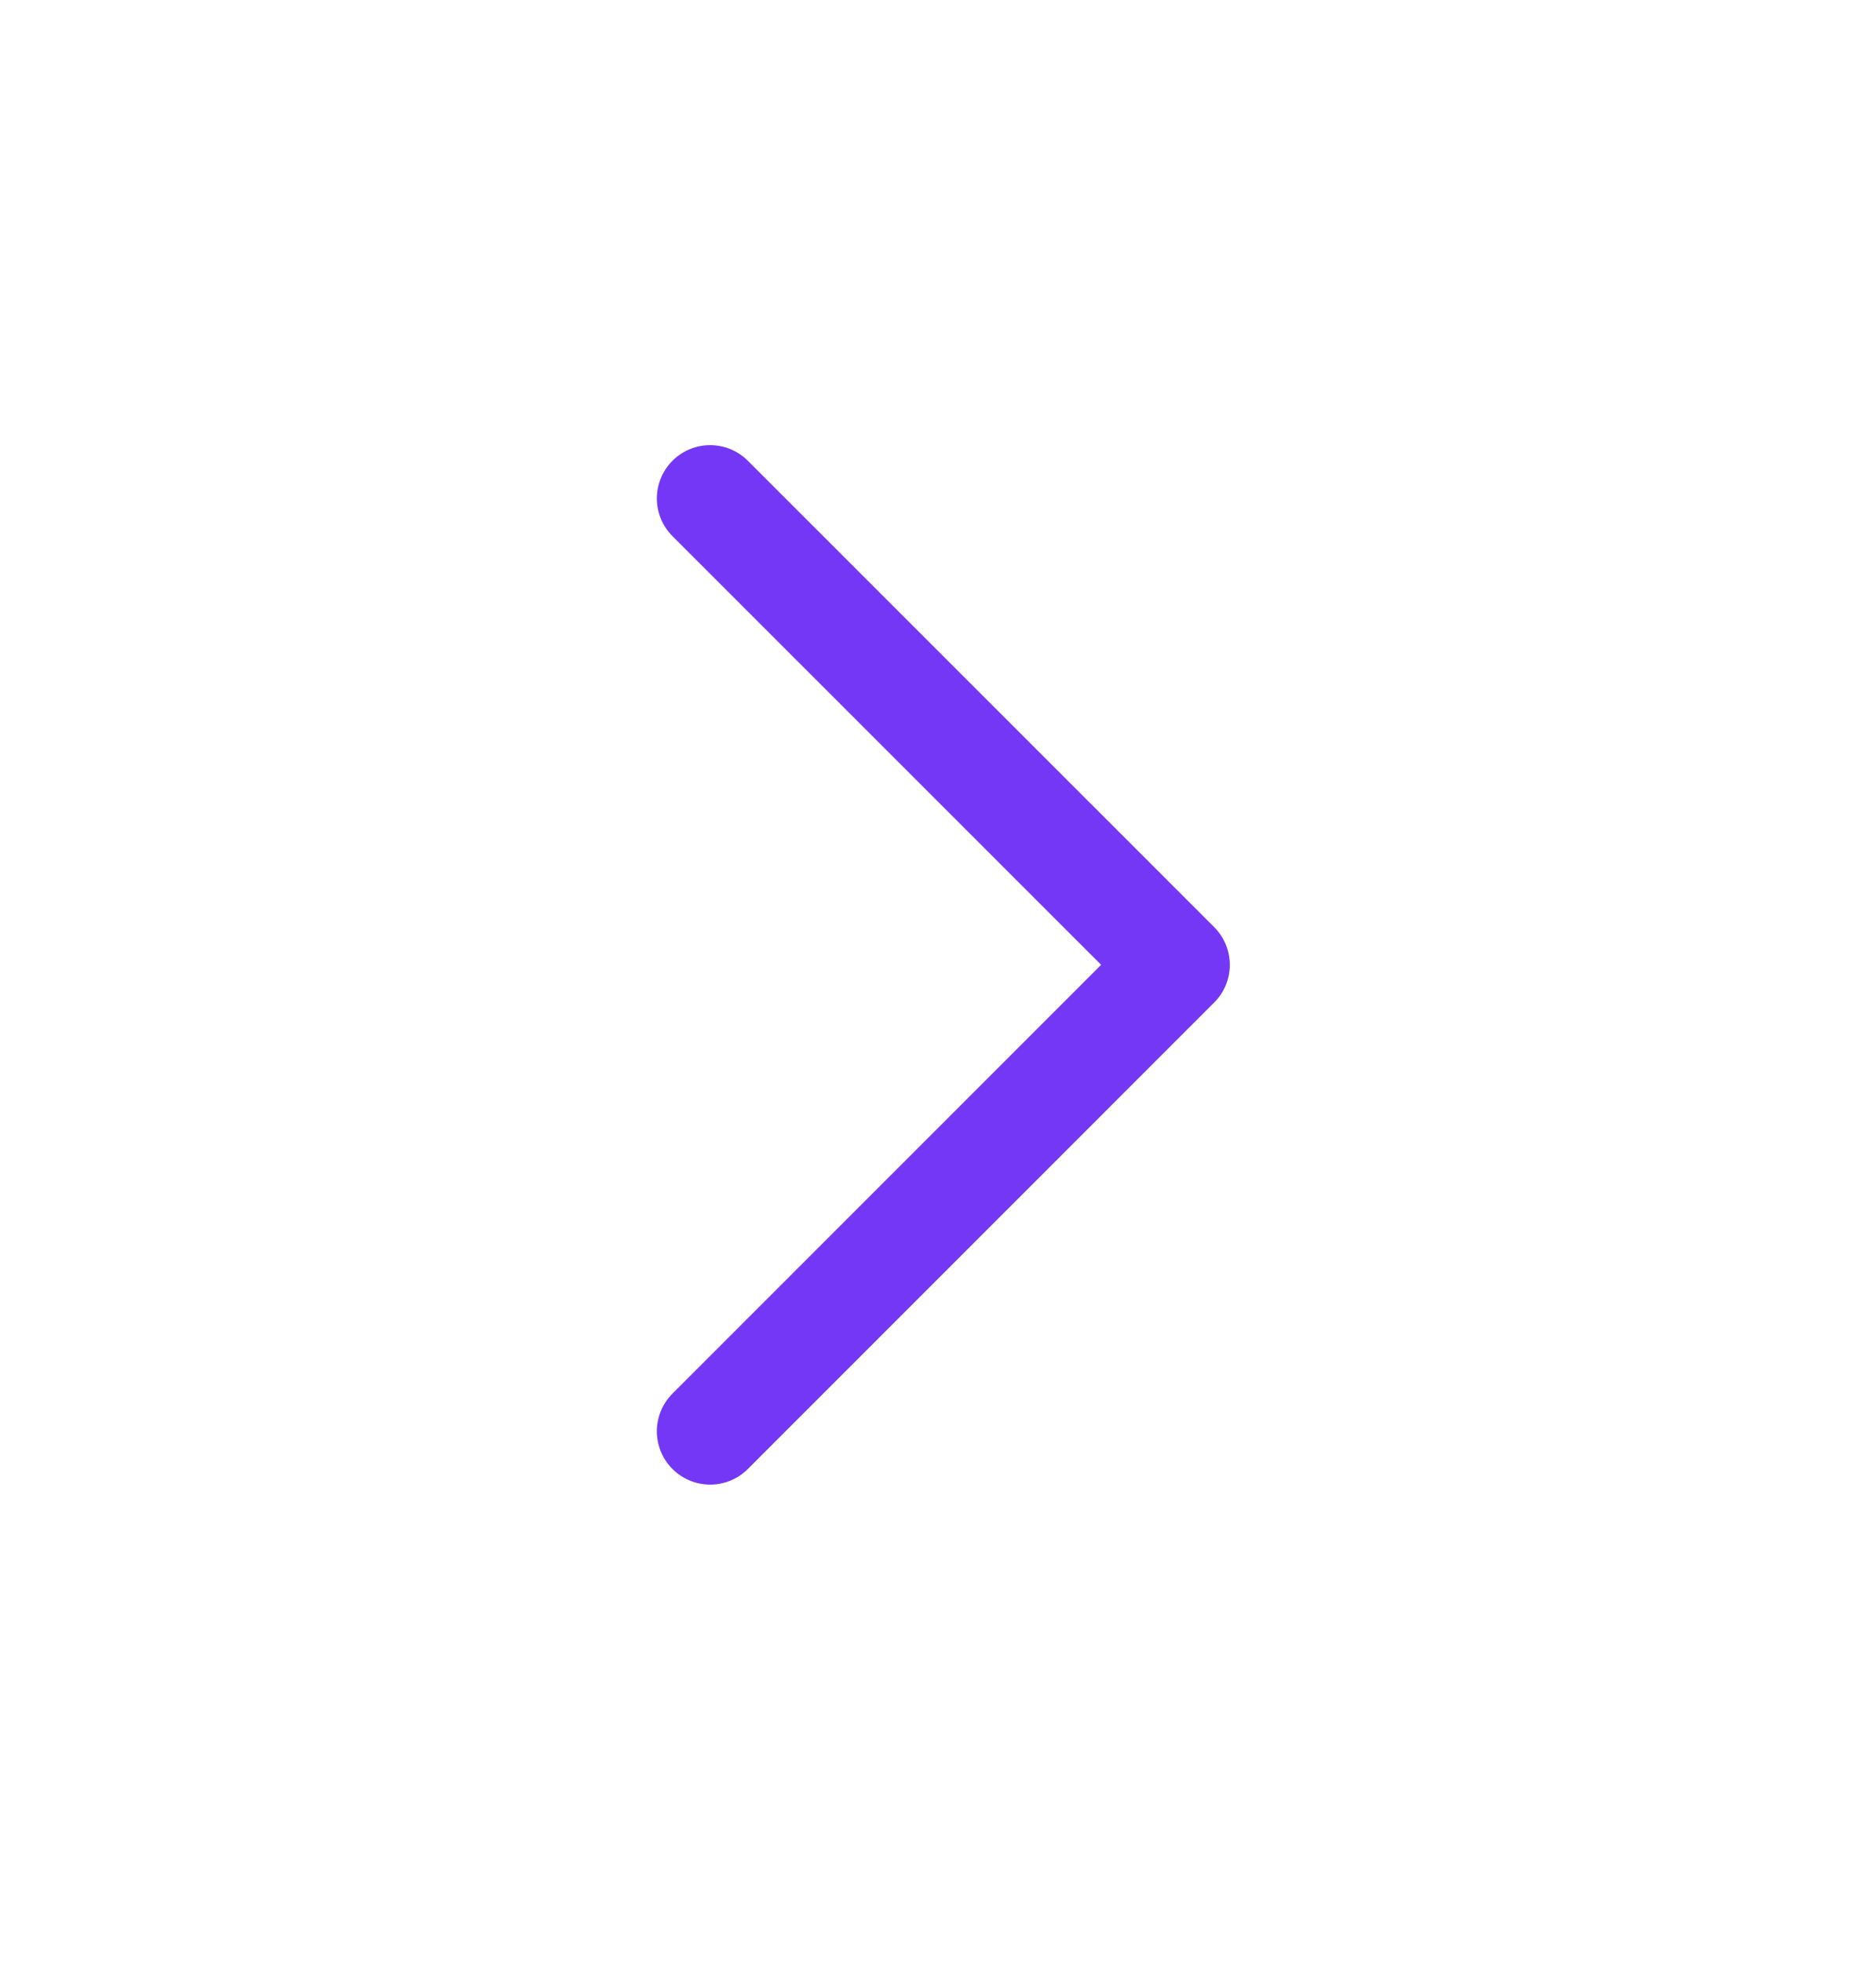 <?xml version="1.0" encoding="UTF-8"?> <svg xmlns="http://www.w3.org/2000/svg" width="22" height="23" viewBox="0 0 22 23" fill="none"> <path d="M8.328 16.781L13.797 11.312L8.328 5.844" stroke="#7437F5" stroke-width="1.25" stroke-linecap="round" stroke-linejoin="round"></path> </svg> 